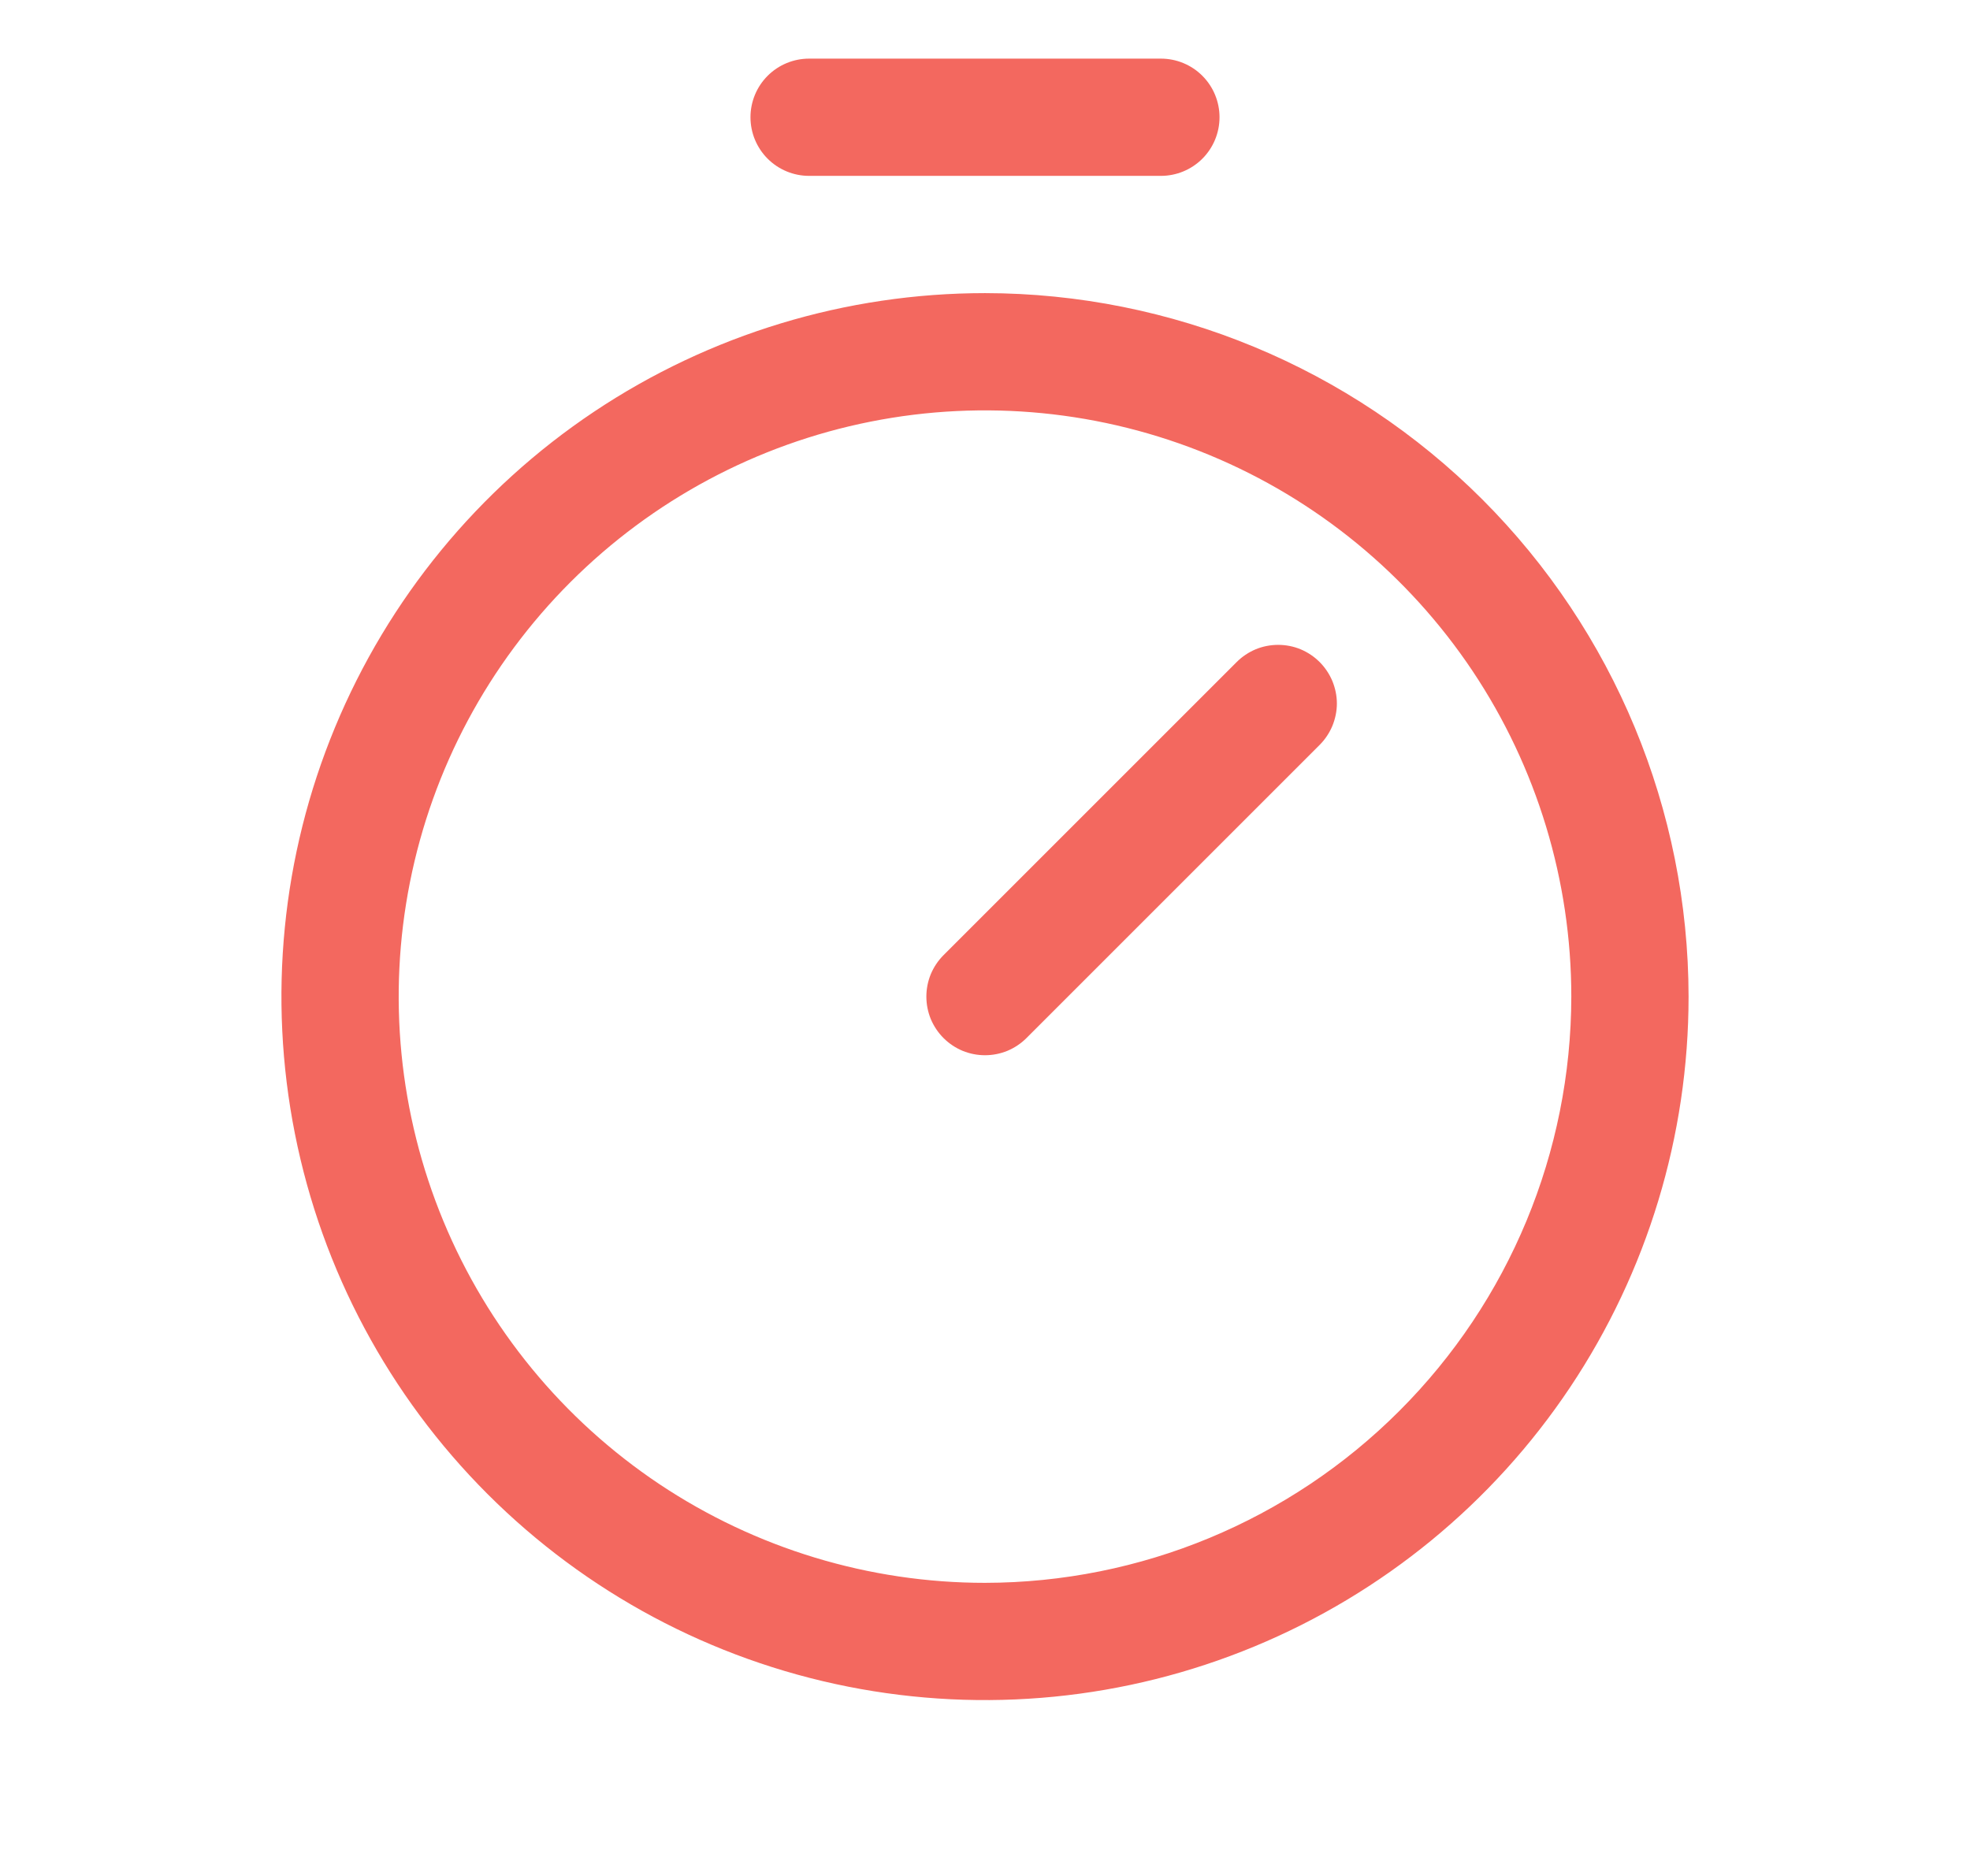 <svg width="21" height="20" viewBox="0 0 21 20" fill="none" xmlns="http://www.w3.org/2000/svg">
<path d="M10.5 3.125C9.017 3.125 7.567 3.565 6.333 4.389C5.1 5.213 4.139 6.384 3.571 7.755C3.003 9.125 2.855 10.633 3.144 12.088C3.433 13.543 4.148 14.879 5.197 15.928C6.246 16.977 7.582 17.692 9.037 17.981C10.492 18.27 12 18.122 13.37 17.554C14.741 16.986 15.912 16.025 16.736 14.792C17.56 13.558 18 12.108 18 10.625C17.998 8.637 17.207 6.73 15.801 5.324C14.395 3.918 12.488 3.127 10.5 3.125ZM10.5 16.875C9.264 16.875 8.056 16.508 7.028 15.822C6 15.135 5.199 14.159 4.726 13.017C4.253 11.875 4.129 10.618 4.37 9.406C4.611 8.193 5.207 7.08 6.081 6.206C6.955 5.332 8.068 4.736 9.281 4.495C10.493 4.254 11.75 4.378 12.892 4.851C14.034 5.324 15.01 6.125 15.697 7.153C16.383 8.18 16.75 9.389 16.75 10.625C16.748 12.282 16.089 13.871 14.917 15.042C13.746 16.214 12.157 16.873 10.5 16.875ZM14.067 7.058C14.125 7.116 14.171 7.185 14.203 7.261C14.234 7.337 14.251 7.418 14.251 7.5C14.251 7.582 14.234 7.663 14.203 7.739C14.171 7.815 14.125 7.884 14.067 7.942L10.942 11.067C10.884 11.125 10.815 11.171 10.739 11.203C10.663 11.234 10.582 11.25 10.5 11.25C10.418 11.25 10.337 11.234 10.261 11.203C10.185 11.171 10.116 11.125 10.058 11.067C10 11.009 9.954 10.94 9.922 10.864C9.891 10.788 9.875 10.707 9.875 10.625C9.875 10.543 9.891 10.462 9.922 10.386C9.954 10.31 10 10.241 10.058 10.183L13.183 7.058C13.241 7 13.31 6.954 13.386 6.922C13.461 6.891 13.543 6.875 13.625 6.875C13.707 6.875 13.789 6.891 13.864 6.922C13.94 6.954 14.009 7 14.067 7.058ZM8 1.25C8 1.084 8.066 0.925 8.183 0.808C8.3 0.691 8.459 0.625 8.625 0.625H12.375C12.541 0.625 12.7 0.691 12.817 0.808C12.934 0.925 13 1.084 13 1.25C13 1.416 12.934 1.575 12.817 1.692C12.7 1.809 12.541 1.875 12.375 1.875H8.625C8.459 1.875 8.3 1.809 8.183 1.692C8.066 1.575 8 1.416 8 1.25Z" fill="#F3685F"/>
</svg>
